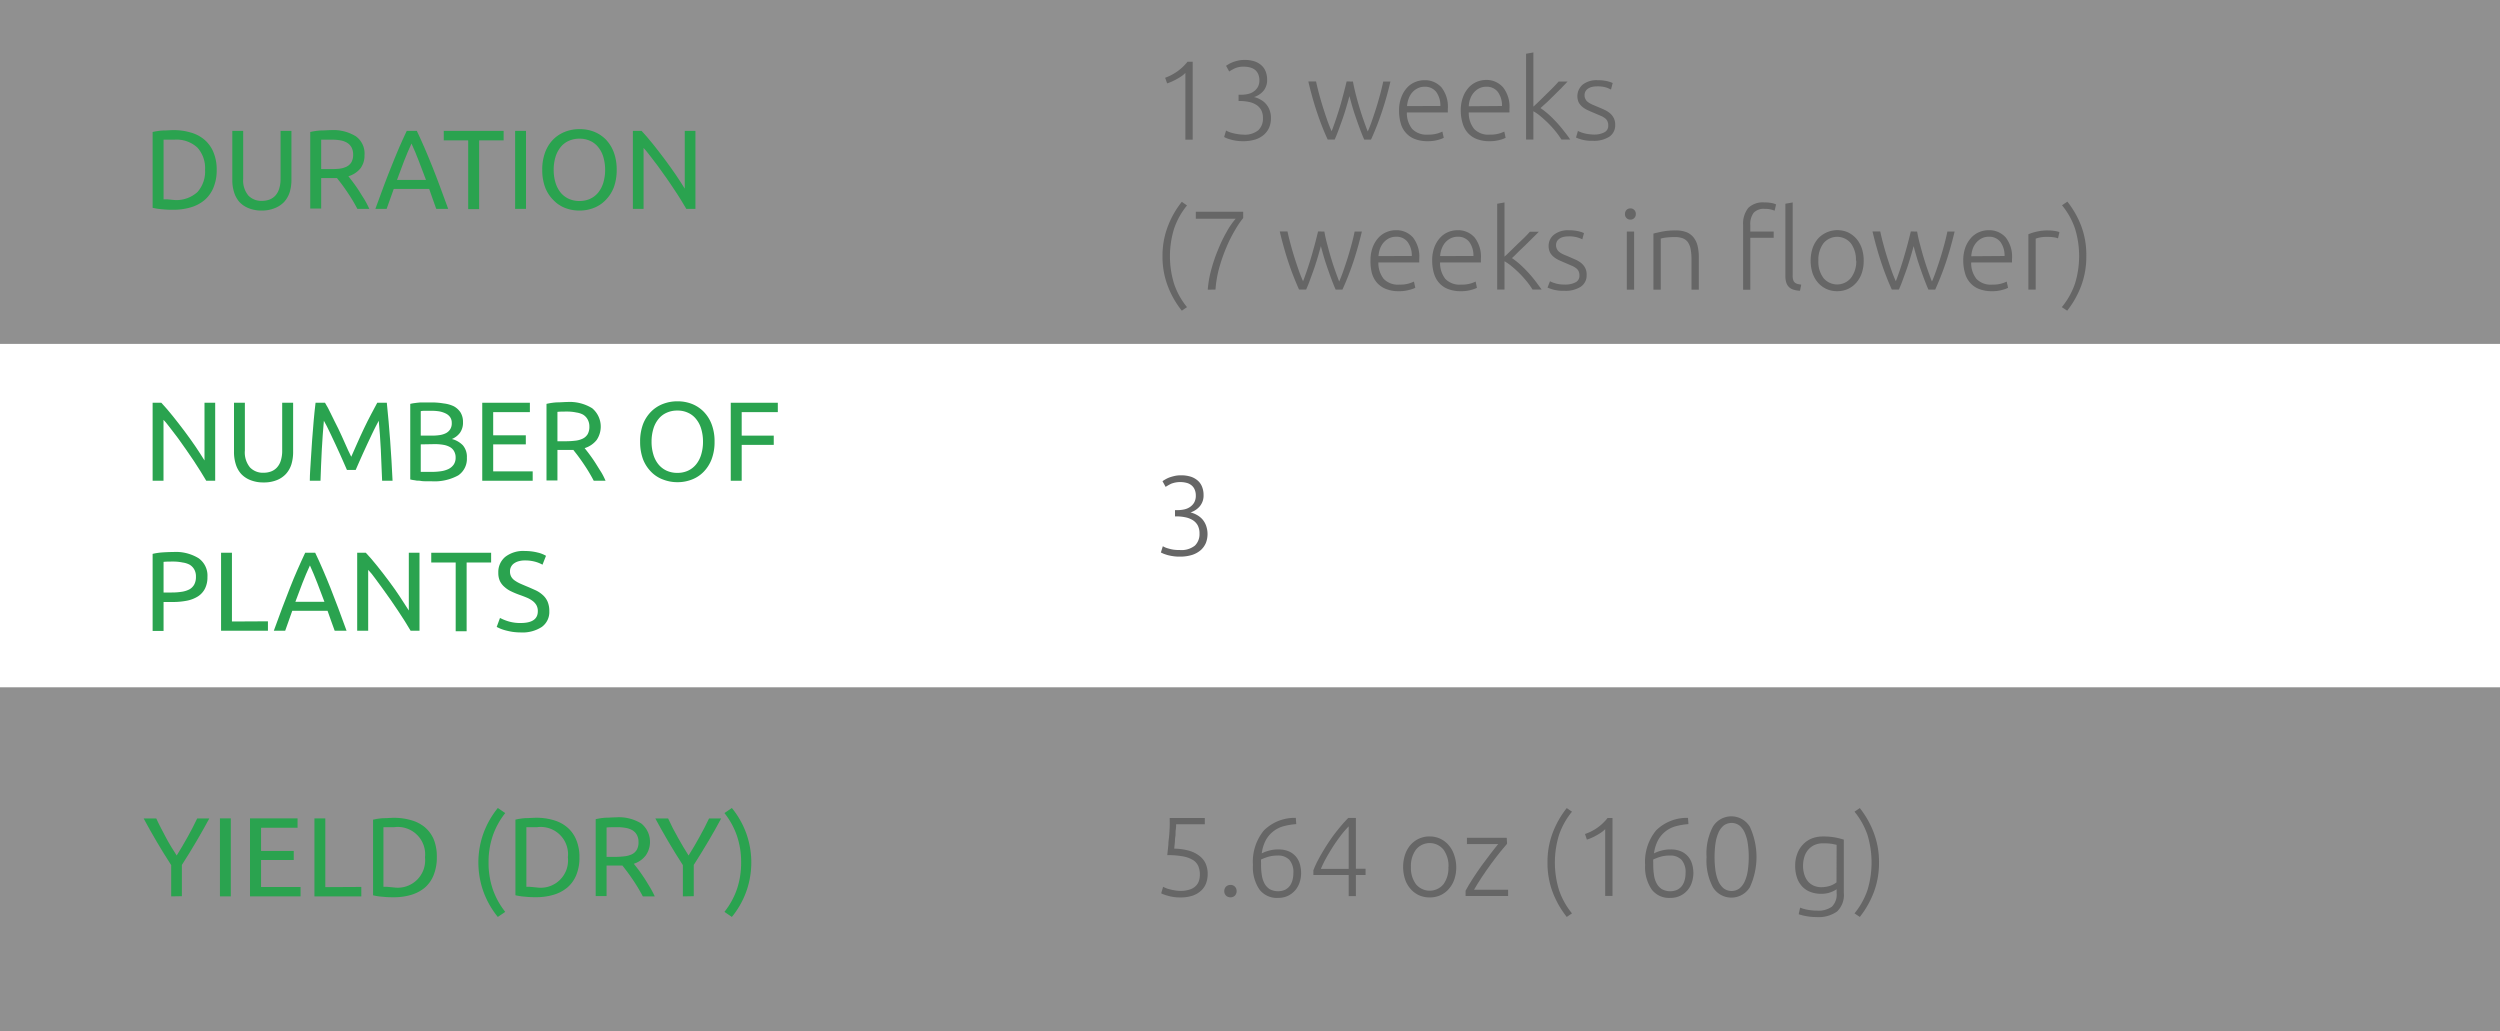 <svg id="Слой_1" data-name="Слой 1" xmlns="http://www.w3.org/2000/svg" width="400" height="165" viewBox="0 0 400 165">
  <rect x="0" y="0" width="400" height="165" fill="#333333" stroke="none"/>
  <defs>
    <style>
      .cls-1 {
        fill: #efefef;
        opacity: 0.5;
      }

      .cls-2 {
        fill: #fff;
      }

      .cls-3 {
        fill: #2aa34f;
      }

      .cls-4 {
        fill: #666;
      }
    </style>
  </defs>
  <rect class="cls-1" width="400" height="55"/>
  <rect class="cls-1" y="110" width="400" height="55"/>
  <rect class="cls-2" y="55" width="400" height="55"/>
  <g>
    <path class="cls-3" d="M34.67,27.17A7.17,7.17,0,0,1,34.16,30a5.24,5.24,0,0,1-1.42,2,6,6,0,0,1-2.2,1.17,9.59,9.59,0,0,1-2.81.39c-.5,0-1.05,0-1.66-.07a9.75,9.75,0,0,1-1.65-.24V21.12a9.75,9.75,0,0,1,1.65-.24c.61,0,1.16-.06,1.66-.06a9.59,9.59,0,0,1,2.81.39,5.74,5.74,0,0,1,2.2,1.17,5.24,5.24,0,0,1,1.42,2A7.09,7.09,0,0,1,34.67,27.17ZM27.88,32a5,5,0,0,0,3.71-1.27,4.94,4.94,0,0,0,1.22-3.56,4.92,4.92,0,0,0-1.22-3.55,4.92,4.92,0,0,0-3.71-1.27c-.49,0-.87,0-1.14,0l-.57,0v9.54l.57,0Z"/>
    <path class="cls-3" d="M41.9,33.69a5.46,5.46,0,0,1-2.12-.38,4.1,4.1,0,0,1-1.48-1,4.22,4.22,0,0,1-.85-1.56,6.43,6.43,0,0,1-.28-1.95V20.94h1.74v7.64a3.77,3.77,0,0,0,.83,2.71,2.86,2.86,0,0,0,2.16.85,3.43,3.43,0,0,0,1.22-.21,2.43,2.43,0,0,0,.94-.64,2.84,2.84,0,0,0,.61-1.1,5.14,5.14,0,0,0,.22-1.61V20.94h1.74v7.83a6.76,6.76,0,0,1-.27,1.95,4.26,4.26,0,0,1-.87,1.56,4.14,4.14,0,0,1-1.47,1A5.46,5.46,0,0,1,41.9,33.69Z"/>
    <path class="cls-3" d="M55.74,28.2c.19.24.44.55.73.94s.6.82.91,1.3.62,1,.93,1.48a15.51,15.51,0,0,1,.78,1.5H57.18c-.24-.46-.5-.92-.78-1.39s-.57-.91-.86-1.34-.57-.82-.85-1.2-.54-.69-.77-1l-.47,0H51.39v4.88H49.64V21.12a9.6,9.6,0,0,1,1.65-.24c.6,0,1.16-.06,1.66-.06a6.84,6.84,0,0,1,4,1,3.38,3.38,0,0,1,1.37,3,3.41,3.41,0,0,1-.65,2.12A3.91,3.91,0,0,1,55.74,28.2ZM53.1,22.35c-.75,0-1.32,0-1.71,0v4.7h1.24A13.16,13.16,0,0,0,54.25,27a3.61,3.61,0,0,0,1.21-.34,1.89,1.89,0,0,0,.77-.71,2.4,2.4,0,0,0,.27-1.22,2.3,2.3,0,0,0-.27-1.17,2,2,0,0,0-.73-.74,3.2,3.2,0,0,0-1.08-.37A7,7,0,0,0,53.1,22.35Z"/>
    <path class="cls-3" d="M69.8,33.42c-.2-.54-.4-1.07-.57-1.59s-.37-1.06-.56-1.6H63l-1.14,3.19H60.06c.48-1.32.93-2.54,1.35-3.67s.83-2.18,1.24-3.19.8-2,1.19-2.89.81-1.83,1.24-2.73h1.61c.43.9.84,1.81,1.24,2.73s.79,1.88,1.2,2.89.81,2.07,1.23,3.19.87,2.35,1.35,3.67Zm-1.64-4.63q-.57-1.56-1.14-3c-.38-1-.77-1.92-1.18-2.82q-.63,1.35-1.2,2.82c-.37,1-.75,2-1.12,3Z"/>
    <path class="cls-3" d="M80.58,20.94v1.52H76.66v11H74.91v-11H71V20.94Z"/>
    <path class="cls-3" d="M82.42,20.94h1.74V33.42H82.42Z"/>
    <path class="cls-3" d="M86.76,27.17a7.86,7.86,0,0,1,.47-2.82,5.85,5.85,0,0,1,1.3-2.05,5.5,5.5,0,0,1,1.91-1.23,6.31,6.31,0,0,1,2.31-.41,6.23,6.23,0,0,1,2.28.41,5.47,5.47,0,0,1,1.88,1.23,6,6,0,0,1,1.29,2.05,7.86,7.86,0,0,1,.47,2.82A8,8,0,0,1,98.2,30a5.94,5.94,0,0,1-1.29,2A5.2,5.2,0,0,1,95,33.27a6.23,6.23,0,0,1-2.28.42,6.32,6.32,0,0,1-2.31-.42A5.23,5.23,0,0,1,88.53,32a5.81,5.81,0,0,1-1.3-2A8,8,0,0,1,86.76,27.17Zm1.83,0a6.93,6.93,0,0,0,.29,2.06,4.64,4.64,0,0,0,.82,1.58,3.66,3.66,0,0,0,1.3,1,4.12,4.12,0,0,0,1.71.35,4,4,0,0,0,1.71-.35,3.62,3.62,0,0,0,1.29-1,4.47,4.47,0,0,0,.82-1.58,6.93,6.93,0,0,0,.29-2.06,7,7,0,0,0-.29-2.06,4.42,4.42,0,0,0-.82-1.57,3.41,3.41,0,0,0-1.29-1,3.9,3.9,0,0,0-1.71-.35,4,4,0,0,0-1.71.35,3.45,3.45,0,0,0-1.3,1,4.59,4.59,0,0,0-.82,1.57A7,7,0,0,0,88.59,27.17Z"/>
    <path class="cls-3" d="M109.81,33.42c-.26-.45-.56-.94-.9-1.5s-.72-1.12-1.11-1.71S107,29,106.57,28.4s-.85-1.21-1.27-1.78-.83-1.1-1.23-1.61-.76-1-1.1-1.33v9.74h-1.71V20.94h1.39c.56.6,1.17,1.3,1.81,2.1s1.28,1.62,1.91,2.47,1.22,1.67,1.78,2.49,1,1.54,1.41,2.18V20.94h1.71V33.42Z"/>
  </g>
  <g>
    <path class="cls-3" d="M27.39,143.42v-5c-.83-1.28-1.61-2.55-2.34-3.79s-1.42-2.48-2.07-3.68H25c.45,1,1,2,1.52,3s1.15,2,1.75,2.93c.59-.94,1.16-1.91,1.73-2.93s1.08-2,1.55-3h1.94c-.65,1.2-1.34,2.43-2.07,3.67s-1.5,2.5-2.32,3.77v5Z"/>
    <path class="cls-3" d="M35.19,130.94h1.74v12.48H35.19Z"/>
    <path class="cls-3" d="M40,143.42V130.94h7.61v1.5H41.77v3.71H47v1.45H41.77v4.32h6.32v1.5Z"/>
    <path class="cls-3" d="M57.81,141.91v1.51h-7.5V130.94h1.74v11Z"/>
    <path class="cls-3" d="M69.89,137.17a7.36,7.36,0,0,1-.5,2.82A5.16,5.16,0,0,1,68,142a6.06,6.06,0,0,1-2.19,1.17,9.59,9.59,0,0,1-2.81.39c-.5,0-1.06,0-1.66-.07a9.6,9.6,0,0,1-1.65-.24v-12.1a9.6,9.6,0,0,1,1.65-.24c.6,0,1.16-.06,1.66-.06a9.59,9.59,0,0,1,2.81.39A5.77,5.77,0,0,1,68,132.38a5.16,5.16,0,0,1,1.43,2A7.27,7.27,0,0,1,69.89,137.17ZM63.1,142A4.38,4.38,0,0,0,68,137.17a4.38,4.38,0,0,0-4.94-4.82c-.49,0-.87,0-1.14,0l-.57,0v9.54l.57,0Z"/>
    <path class="cls-3" d="M78.17,138a13,13,0,0,0,.67,4.26,12.24,12.24,0,0,0,2,3.64l-1.19.81a14,14,0,0,1-2.26-3.94,13.84,13.84,0,0,1,0-9.55,14.12,14.12,0,0,1,2.26-3.94l1.19.81a12.24,12.24,0,0,0-2,3.64A13,13,0,0,0,78.17,138Z"/>
    <path class="cls-3" d="M92.71,137.17a7.18,7.18,0,0,1-.5,2.82,5.24,5.24,0,0,1-1.42,2,6.11,6.11,0,0,1-2.2,1.17,9.59,9.59,0,0,1-2.81.39c-.5,0-1,0-1.66-.07a9.6,9.6,0,0,1-1.65-.24v-12.1a9.6,9.6,0,0,1,1.65-.24c.61,0,1.16-.06,1.66-.06a9.59,9.59,0,0,1,2.81.39,5.81,5.81,0,0,1,2.2,1.17,5.24,5.24,0,0,1,1.42,2A7.09,7.09,0,0,1,92.71,137.17ZM85.93,142a4.37,4.37,0,0,0,4.93-4.83,4.37,4.37,0,0,0-4.93-4.82c-.49,0-.87,0-1.14,0l-.57,0v9.54l.57,0Z"/>
    <path class="cls-3" d="M101.41,138.2l.73.94c.29.39.59.82.91,1.3s.62,1,.92,1.48a15.7,15.7,0,0,1,.79,1.5h-1.91c-.24-.46-.5-.92-.78-1.39s-.57-.91-.86-1.34-.57-.82-.85-1.2l-.77-1-.48,0H97.05v4.88H95.31v-12.3a9.63,9.63,0,0,1,1.64-.24c.61,0,1.16-.06,1.67-.06a6.78,6.78,0,0,1,4,1,3.8,3.8,0,0,1,.72,5.07A3.84,3.84,0,0,1,101.41,138.2Zm-2.65-5.85c-.74,0-1.31,0-1.71.05v4.7h1.24a13.16,13.16,0,0,0,1.62-.09,3.67,3.67,0,0,0,1.22-.34,1.86,1.86,0,0,0,.76-.71,2.4,2.4,0,0,0,.27-1.22,2.3,2.3,0,0,0-.27-1.17,2,2,0,0,0-.72-.74,3.2,3.2,0,0,0-1.08-.37A7.09,7.09,0,0,0,98.76,132.35Z"/>
    <path class="cls-3" d="M109.26,143.42v-5c-.83-1.28-1.61-2.55-2.34-3.79s-1.43-2.48-2.07-3.68h2.05q.67,1.49,1.53,3c.56,1,1.14,2,1.74,2.93.59-.94,1.17-1.91,1.73-2.93s1.08-2,1.55-3h1.94c-.64,1.2-1.33,2.43-2.07,3.67s-1.5,2.5-2.32,3.77v5Z"/>
    <path class="cls-3" d="M118.58,138a13,13,0,0,0-.67-4.27,12.24,12.24,0,0,0-2-3.64l1.19-.81a14.12,14.12,0,0,1,2.26,3.94,13.84,13.84,0,0,1,0,9.55,14,14,0,0,1-2.26,3.94l-1.19-.81a12.24,12.24,0,0,0,2-3.64A13,13,0,0,0,118.58,138Z"/>
  </g>
  <g>
    <path class="cls-3" d="M33,76.92c-.26-.45-.56-.94-.91-1.5s-.71-1.12-1.1-1.71-.81-1.2-1.24-1.81-.84-1.21-1.26-1.78-.83-1.1-1.23-1.61-.76-1-1.1-1.33v9.74H24.42V64.44h1.39c.56.6,1.17,1.3,1.81,2.1S28.9,68.16,29.53,69s1.22,1.67,1.78,2.49,1,1.54,1.41,2.18V64.44h1.71V76.92Z"/>
    <path class="cls-3" d="M42.17,77.19a5.46,5.46,0,0,1-2.12-.38,4,4,0,0,1-1.48-1,4.1,4.1,0,0,1-.85-1.55,6.43,6.43,0,0,1-.28-2V64.44h1.74v7.64A3.77,3.77,0,0,0,40,74.79a2.86,2.86,0,0,0,2.16.85,3.43,3.43,0,0,0,1.22-.21,2.43,2.43,0,0,0,.94-.64,2.84,2.84,0,0,0,.61-1.1,5.14,5.14,0,0,0,.22-1.61V64.44H46.9v7.83a6.76,6.76,0,0,1-.27,2,4.13,4.13,0,0,1-.87,1.55,4,4,0,0,1-1.47,1A5.46,5.46,0,0,1,42.17,77.19Z"/>
    <path class="cls-3" d="M55.51,75.19c-.12-.29-.28-.65-.48-1.1s-.41-.92-.64-1.44-.47-1.05-.73-1.59-.5-1.06-.73-1.55-.44-.92-.63-1.3-.36-.68-.48-.89c-.13,1.42-.24,3-.33,4.6s-.15,3.32-.21,5H49.57c0-1.08.1-2.17.16-3.27s.13-2.18.21-3.24.16-2.1.25-3.1.19-2,.3-2.87H52c.32.53.67,1.16,1,1.88s.74,1.47,1.12,2.25.73,1.58,1.08,2.36.66,1.51,1,2.15c.29-.64.61-1.36.95-2.15s.71-1.57,1.08-2.36S59,67,59.36,66.32s.72-1.35,1-1.88h1.53q.62,6,.92,12.48H61.14c-.06-1.68-.13-3.35-.21-5s-.2-3.18-.33-4.6c-.12.21-.28.5-.47.89s-.42.81-.64,1.3l-.73,1.55c-.26.54-.5,1.08-.73,1.59s-.44,1-.64,1.44-.36.81-.48,1.1Z"/>
    <path class="cls-3" d="M69,77l-.81,0c-.3,0-.59,0-.89-.06s-.58,0-.87-.09a5.61,5.61,0,0,1-.79-.14V64.62a7.54,7.54,0,0,1,.79-.14q.44-.06.87-.09l.88,0c.28,0,.55,0,.81,0a11.73,11.73,0,0,1,2,.16A5.11,5.11,0,0,1,72.6,65a3,3,0,0,1,1.09,1,2.92,2.92,0,0,1,.39,1.55,2.79,2.79,0,0,1-.48,1.69,3.06,3.06,0,0,1-1.3,1,3.79,3.79,0,0,1,1.75,1,2.83,2.83,0,0,1,.65,2,3.19,3.19,0,0,1-1.38,2.82A7.87,7.87,0,0,1,69,77ZM67.32,69.7h1.83a8.09,8.09,0,0,0,1.23-.09,3.26,3.26,0,0,0,1-.32,1.79,1.79,0,0,0,.66-.62,1.74,1.74,0,0,0,.24-1,1.57,1.57,0,0,0-.25-.91,1.81,1.81,0,0,0-.69-.59,4,4,0,0,0-1-.34,7.15,7.15,0,0,0-1.26-.1H68c-.25,0-.48,0-.68.06Zm0,1.4v4.4l.46,0,.55,0h.73a9.8,9.8,0,0,0,1.47-.1,4.1,4.1,0,0,0,1.21-.35,2.23,2.23,0,0,0,.84-.7,1.94,1.94,0,0,0,.32-1.14,2,2,0,0,0-.24-1,1.69,1.69,0,0,0-.67-.68,3.23,3.23,0,0,0-1.06-.36,8,8,0,0,0-1.36-.11Z"/>
    <path class="cls-3" d="M77.16,76.92V64.44h7.62v1.5H78.91v3.71h5.22V71.1H78.91v4.32h6.32v1.5Z"/>
    <path class="cls-3" d="M93.54,71.7c.19.24.44.55.73.94s.6.82.91,1.3.62,1,.93,1.48.56,1,.78,1.5H95c-.24-.46-.5-.92-.78-1.39s-.57-.91-.86-1.34-.57-.82-.85-1.2-.54-.69-.77-1l-.47,0H89.19v4.88H87.44V64.62a9.6,9.6,0,0,1,1.65-.24c.6,0,1.16-.06,1.66-.06a6.84,6.84,0,0,1,4,1,3.83,3.83,0,0,1,.72,5.07A3.91,3.91,0,0,1,93.54,71.7ZM90.9,65.85c-.75,0-1.32,0-1.71.05v4.7h1.24a13.16,13.16,0,0,0,1.62-.09,3.61,3.61,0,0,0,1.21-.34,1.89,1.89,0,0,0,.77-.71,2.4,2.4,0,0,0,.27-1.22A2.3,2.3,0,0,0,94,67.07a2.07,2.07,0,0,0-.73-.74A3.2,3.2,0,0,0,92.22,66,7,7,0,0,0,90.9,65.85Z"/>
    <path class="cls-3" d="M102.42,70.67a7.86,7.86,0,0,1,.47-2.82,5.85,5.85,0,0,1,1.3-2,5.41,5.41,0,0,1,1.91-1.23,6.31,6.31,0,0,1,2.31-.41,6.23,6.23,0,0,1,2.28.41,5.47,5.47,0,0,1,1.88,1.23,5.82,5.82,0,0,1,1.28,2,7.64,7.64,0,0,1,.48,2.82,7.73,7.73,0,0,1-.48,2.83,5.86,5.86,0,0,1-1.28,2,5.2,5.2,0,0,1-1.88,1.23,6.23,6.23,0,0,1-2.28.42,6.32,6.32,0,0,1-2.31-.42,5.15,5.15,0,0,1-1.91-1.23,5.9,5.9,0,0,1-1.3-2A8,8,0,0,1,102.42,70.67Zm1.83,0a6.93,6.93,0,0,0,.29,2.06,4.47,4.47,0,0,0,.82,1.58,3.66,3.66,0,0,0,1.3,1,4.12,4.12,0,0,0,1.71.35,4,4,0,0,0,1.71-.35,3.62,3.62,0,0,0,1.29-1,4.47,4.47,0,0,0,.82-1.58,6.93,6.93,0,0,0,.29-2.06,7,7,0,0,0-.29-2.06,4.42,4.42,0,0,0-.82-1.57,3.41,3.41,0,0,0-1.29-1,3.9,3.9,0,0,0-1.71-.35,4,4,0,0,0-1.71.35,3.45,3.45,0,0,0-1.3,1,4.42,4.42,0,0,0-.82,1.57A7,7,0,0,0,104.25,70.67Z"/>
    <path class="cls-3" d="M116.92,76.92V64.44h7.53v1.5h-5.78V69.7h5.13v1.48h-5.13v5.74Z"/>
    <path class="cls-3" d="M27.73,88.32a6.94,6.94,0,0,1,4.05,1,3.4,3.4,0,0,1,1.41,3,4,4,0,0,1-.39,1.85,3.23,3.23,0,0,1-1.11,1.24,5.22,5.22,0,0,1-1.78.7,11.93,11.93,0,0,1-2.35.21H26.17v4.63H24.42V88.62a9.75,9.75,0,0,1,1.65-.24C26.68,88.34,27.23,88.32,27.73,88.32Zm.15,1.53c-.75,0-1.32,0-1.71.05v4.9h1.31a9.91,9.91,0,0,0,1.62-.12,3.89,3.89,0,0,0,1.22-.39,2,2,0,0,0,.76-.77,2.53,2.53,0,0,0,.27-1.24,2.26,2.26,0,0,0-.28-1.19,2.07,2.07,0,0,0-.75-.75A3.38,3.38,0,0,0,29.21,90,7.09,7.09,0,0,0,27.88,89.85Z"/>
    <path class="cls-3" d="M42.87,99.41v1.51h-7.5V88.44h1.74v11Z"/>
    <path class="cls-3" d="M53.55,100.92c-.21-.54-.4-1.07-.58-1.6l-.56-1.59H46.76l-1.13,3.19H43.81c.48-1.32.93-2.54,1.35-3.67s.83-2.18,1.23-3.19.8-2,1.2-2.89.81-1.83,1.24-2.73h1.6c.43.9.85,1.81,1.24,2.73s.8,1.88,1.2,2.89.81,2.07,1.23,3.19.87,2.35,1.35,3.67Zm-1.64-4.63-1.14-3c-.38-1-.78-1.92-1.18-2.82q-.63,1.35-1.2,2.82c-.38,1-.75,2-1.13,3Z"/>
    <path class="cls-3" d="M65.7,100.92l-.91-1.5q-.51-.83-1.11-1.71c-.4-.6-.81-1.2-1.23-1.81s-.85-1.21-1.27-1.78S60.35,93,60,92.51s-.76-1-1.09-1.33v9.74H57.15V88.44h1.38c.57.6,1.17,1.3,1.81,2.1s1.28,1.62,1.91,2.47S63.47,94.68,64,95.5s1,1.54,1.41,2.18V88.44h1.71v12.48Z"/>
    <path class="cls-3" d="M78.58,88.44V90H74.66v11H72.91V90H69V88.44Z"/>
    <path class="cls-3" d="M83.32,99.68c1.82,0,2.73-.63,2.73-1.88a1.9,1.9,0,0,0-.24-1,2.3,2.3,0,0,0-.66-.7,4.21,4.21,0,0,0-.94-.51c-.36-.15-.73-.29-1.13-.43a12.46,12.46,0,0,1-1.29-.54,4.24,4.24,0,0,1-1.06-.7A2.93,2.93,0,0,1,80,93a3.07,3.07,0,0,1-.27-1.35,3.16,3.16,0,0,1,1.12-2.56A4.71,4.71,0,0,1,84,88.16,8.26,8.26,0,0,1,86,88.4a4.72,4.72,0,0,1,1.36.53l-.56,1.42a5.28,5.28,0,0,0-1.12-.46A6.08,6.08,0,0,0,84,89.67a3.51,3.51,0,0,0-.94.11,2.33,2.33,0,0,0-.75.32,1.52,1.52,0,0,0-.71,1.33,1.7,1.7,0,0,0,.2.85,1.87,1.87,0,0,0,.56.6,5.47,5.47,0,0,0,.84.48c.31.14.67.29,1,.43.54.22,1,.43,1.49.65a4.59,4.59,0,0,1,1.16.77,3,3,0,0,1,.77,1.07,3.81,3.81,0,0,1,.27,1.51,2.94,2.94,0,0,1-1.2,2.52,5.63,5.63,0,0,1-3.37.88,9.43,9.43,0,0,1-1.36-.1,11.12,11.12,0,0,1-1.11-.24,6.66,6.66,0,0,1-.83-.28l-.55-.26L80,98.87a7.8,7.8,0,0,0,1.26.52A6.49,6.49,0,0,0,83.32,99.68Z"/>
  </g>
  <g>
    <path class="cls-4" d="M186.42,12.44a8.11,8.11,0,0,0,1.93-1A8.23,8.23,0,0,0,190,9.88h.83V22.35h-1.17V11.66a2.91,2.91,0,0,1-.51.45,6,6,0,0,1-.72.46,9.23,9.23,0,0,1-.83.43,6.14,6.14,0,0,1-.86.34Z"/>
    <path class="cls-4" d="M198.89,21.54a3.45,3.45,0,0,0,2.45-.71,2.55,2.55,0,0,0,.73-1.92,2.63,2.63,0,0,0-.29-1.32,2.33,2.33,0,0,0-.81-.84,3.59,3.59,0,0,0-1.19-.45,7.3,7.3,0,0,0-1.43-.14h-.18v-1h.41a4.92,4.92,0,0,0,1-.1,2.57,2.57,0,0,0,.94-.37,2.26,2.26,0,0,0,.7-.71,2.11,2.11,0,0,0,.28-1.15,2.36,2.36,0,0,0-.2-1,1.81,1.81,0,0,0-.53-.68,2.19,2.19,0,0,0-.77-.36,3.59,3.59,0,0,0-.93-.12,3.43,3.43,0,0,0-1.51.27,9.18,9.18,0,0,0-.89.5l-.5-.91a4.79,4.79,0,0,1,.46-.29,4.56,4.56,0,0,1,.66-.31,7.51,7.51,0,0,1,.83-.24,4.52,4.52,0,0,1,1-.1,5.07,5.07,0,0,1,1.61.23,3.21,3.21,0,0,1,1.13.66,2.54,2.54,0,0,1,.66,1,3.48,3.48,0,0,1,.22,1.26,2.68,2.68,0,0,1-.58,1.79,3.3,3.3,0,0,1-1.51,1,3.58,3.58,0,0,1,1,.39,3.1,3.1,0,0,1,1.47,1.65,3.47,3.47,0,0,1,.23,1.35,3.87,3.87,0,0,1-.27,1.46,3.39,3.39,0,0,1-.83,1.16,3.93,3.93,0,0,1-1.4.78,6.49,6.49,0,0,1-2,.27,6.2,6.2,0,0,1-1.09-.08,5.69,5.69,0,0,1-.87-.19c-.25-.07-.46-.14-.64-.21l-.39-.18.31-1.05a2,2,0,0,0,.36.18,3.48,3.48,0,0,0,.6.21,7,7,0,0,0,.8.17A5.69,5.69,0,0,0,198.89,21.54Z"/>
    <path class="cls-4" d="M216.47,13.05c.11.6.25,1.24.42,1.91s.36,1.37.57,2.07.43,1.4.67,2.08.47,1.33.71,1.93c.21-.46.42-1,.65-1.66s.46-1.34.69-2.07.44-1.46.64-2.2.36-1.42.5-2.06h1.15c-.43,1.83-.91,3.49-1.42,5a44,44,0,0,1-1.69,4.29h-1.08c-.19-.42-.38-.89-.58-1.41s-.4-1.08-.61-1.68-.42-1.21-.62-1.87-.38-1.32-.56-2q-.27,1-.57,2c-.19.65-.4,1.28-.61,1.87s-.41,1.15-.61,1.68-.39,1-.57,1.4h-1.12a43.25,43.25,0,0,1-1.69-4.3q-.77-2.27-1.41-5h1.24c.13.63.3,1.32.5,2.06s.41,1.47.64,2.19.46,1.42.69,2.07.46,1.2.66,1.65c.23-.59.46-1.24.69-1.92s.45-1.38.66-2.07.39-1.39.57-2.07.34-1.31.48-1.91Z"/>
    <path class="cls-4" d="M223.85,17.69a5.8,5.8,0,0,1,.36-2.13,4.73,4.73,0,0,1,.91-1.52,3.61,3.61,0,0,1,1.3-.91,3.94,3.94,0,0,1,1.5-.3A3.53,3.53,0,0,1,230.65,14a5,5,0,0,1,1,3.44c0,.09,0,.19,0,.28s0,.19,0,.27H225.1a4.07,4.07,0,0,0,.84,2.63,3.17,3.17,0,0,0,2.52.92,5.05,5.05,0,0,0,1.51-.18,4.79,4.79,0,0,0,.81-.31l.22,1a4.53,4.53,0,0,1-.94.34,5.73,5.73,0,0,1-1.63.2,5.4,5.4,0,0,1-2.09-.36,3.61,3.61,0,0,1-1.42-1,3.76,3.76,0,0,1-.81-1.53A7.15,7.15,0,0,1,223.85,17.69Zm6.61-.73a3.67,3.67,0,0,0-.68-2.27,2.24,2.24,0,0,0-1.84-.81,2.4,2.4,0,0,0-1.12.25,2.86,2.86,0,0,0-.87.67,3.13,3.13,0,0,0-.57,1,4.14,4.14,0,0,0-.25,1.17Z"/>
    <path class="cls-4" d="M233.72,17.69a6,6,0,0,1,.35-2.13A4.57,4.57,0,0,1,235,14a3.67,3.67,0,0,1,1.29-.91,4,4,0,0,1,1.51-.3A3.5,3.5,0,0,1,240.51,14a5,5,0,0,1,1,3.44,2.62,2.62,0,0,1,0,.28,1.12,1.12,0,0,1,0,.27H235a4.13,4.13,0,0,0,.85,2.63,3.14,3.14,0,0,0,2.52.92,5.1,5.1,0,0,0,1.51-.18,5.61,5.61,0,0,0,.81-.31l.21,1a4.31,4.31,0,0,1-.94.34,5.68,5.68,0,0,1-1.63.2,5.43,5.43,0,0,1-2.09-.36,3.68,3.68,0,0,1-1.42-1,4,4,0,0,1-.81-1.53A7.16,7.16,0,0,1,233.72,17.69Zm6.6-.73a3.67,3.67,0,0,0-.68-2.27,2.21,2.21,0,0,0-1.84-.81,2.4,2.4,0,0,0-1.12.25,2.81,2.81,0,0,0-.86.67,3.15,3.15,0,0,0-.58,1A3.81,3.81,0,0,0,235,17Z"/>
    <path class="cls-4" d="M246.48,17.29a14.09,14.09,0,0,1,1.28,1c.44.39.86.82,1.28,1.27s.82.93,1.19,1.41a16.36,16.36,0,0,1,1,1.35h-1.41a12.17,12.17,0,0,0-1-1.39,15.86,15.86,0,0,0-1.17-1.28c-.41-.4-.82-.77-1.22-1.1a7.17,7.17,0,0,0-1.09-.75v4.52h-1.17V8.6l1.17-.21v8.67c.25-.22.56-.51.94-.88l1.14-1.12c.39-.37.75-.74,1.1-1.09s.63-.66.86-.92h1.43c-.27.29-.59.61-.95,1l-1.11,1.1-1.14,1.12Z"/>
    <path class="cls-4" d="M255,21.53a3.55,3.55,0,0,0,1.66-.34,1.15,1.15,0,0,0,.66-1.12,1.6,1.6,0,0,0-.12-.65,1.33,1.33,0,0,0-.38-.49,3.35,3.35,0,0,0-.72-.41L255,18.05c-.35-.14-.68-.29-1-.44a3.78,3.78,0,0,1-.83-.52,2.48,2.48,0,0,1-.58-.71,2.44,2.44,0,0,1,.64-2.84,3.58,3.58,0,0,1,2.35-.71,6.87,6.87,0,0,1,1.58.16,5.7,5.7,0,0,1,.87.29l-.27,1.05A6,6,0,0,0,257,14a4.76,4.76,0,0,0-1.5-.18,3.52,3.52,0,0,0-.75.08,2,2,0,0,0-.62.25,1.36,1.36,0,0,0-.43.43,1.21,1.21,0,0,0-.17.65,1.29,1.29,0,0,0,.15.64,1.27,1.27,0,0,0,.42.48,3.69,3.69,0,0,0,.69.39l.92.39c.36.15.71.29,1,.44a3.77,3.77,0,0,1,.87.54,2.38,2.38,0,0,1,.61.76,2.27,2.27,0,0,1,.24,1.1,2.17,2.17,0,0,1-.95,1.91,4.52,4.52,0,0,1-2.58.65,6.36,6.36,0,0,1-1.87-.21,6.58,6.58,0,0,1-.87-.31l.31-1.06.23.11a2.89,2.89,0,0,0,.49.18,4.58,4.58,0,0,0,.73.18A6.93,6.93,0,0,0,255,21.53Z"/>
    <path class="cls-4" d="M186,41a13.09,13.09,0,0,1,.86-4.8,14.53,14.53,0,0,1,2.23-3.91l.83.58a11.9,11.9,0,0,0-2.07,3.73,15,15,0,0,0,0,8.8,11.94,11.94,0,0,0,2.07,3.74l-.83.57a14.62,14.62,0,0,1-2.23-3.9A13.18,13.18,0,0,1,186,41Z"/>
    <path class="cls-4" d="M193.24,46.35a16.66,16.66,0,0,1,.55-3.16A24.62,24.62,0,0,1,194.87,40a22.68,22.68,0,0,1,1.38-2.88A12.52,12.52,0,0,1,197.7,35h-6.37V33.88h7.58v1a14.88,14.88,0,0,0-1.34,2,21.66,21.66,0,0,0-1.38,2.77,27.1,27.1,0,0,0-1.13,3.26,17.48,17.48,0,0,0-.58,3.42Z"/>
    <path class="cls-4" d="M211.9,37.05c.1.6.24,1.24.42,1.91s.36,1.37.57,2.07.43,1.4.67,2.08.47,1.33.71,1.93c.2-.46.42-1,.65-1.66s.46-1.34.69-2.07.44-1.46.64-2.2.36-1.42.49-2.06h1.16c-.44,1.83-.91,3.49-1.42,5s-1.08,2.94-1.69,4.29h-1.08c-.19-.42-.38-.89-.58-1.41s-.4-1.08-.61-1.68-.42-1.21-.62-1.87-.38-1.32-.56-2q-.27,1-.57,2c-.2.65-.4,1.28-.61,1.87s-.42,1.15-.61,1.68-.39,1-.57,1.4h-1.13a45.84,45.84,0,0,1-1.68-4.3q-.76-2.27-1.41-5H206c.13.63.3,1.32.5,2.06s.41,1.47.64,2.19.46,1.42.69,2.07.46,1.2.66,1.65c.23-.59.46-1.24.69-1.92s.45-1.38.65-2.07.4-1.39.58-2.07.34-1.31.48-1.91Z"/>
    <path class="cls-4" d="M219.28,41.69a6,6,0,0,1,.35-2.13,4.75,4.75,0,0,1,.92-1.52,3.61,3.61,0,0,1,1.3-.91,3.86,3.86,0,0,1,1.5-.3A3.53,3.53,0,0,1,226.08,38a5,5,0,0,1,1,3.44v.28q0,.15,0,.27h-6.54a4.13,4.13,0,0,0,.85,2.63,3.17,3.17,0,0,0,2.52.92,5.05,5.05,0,0,0,1.51-.18,5.61,5.61,0,0,0,.81-.31l.22,1a4.45,4.45,0,0,1-1,.34,5.63,5.63,0,0,1-1.63.2,5.38,5.38,0,0,1-2.08-.36,3.72,3.72,0,0,1-1.43-1,4,4,0,0,1-.81-1.53A7.56,7.56,0,0,1,219.28,41.69Zm6.61-.73a3.67,3.67,0,0,0-.69-2.27,2.2,2.2,0,0,0-1.83-.81,2.44,2.44,0,0,0-1.13.25,2.94,2.94,0,0,0-.86.67,3.15,3.15,0,0,0-.58,1,4.13,4.13,0,0,0-.24,1.17Z"/>
    <path class="cls-4" d="M229.15,41.69a5.8,5.8,0,0,1,.35-2.13,4.57,4.57,0,0,1,.92-1.52,3.58,3.58,0,0,1,1.29-.91,3.94,3.94,0,0,1,1.5-.3A3.53,3.53,0,0,1,235.94,38a5,5,0,0,1,1,3.44,2.62,2.62,0,0,1,0,.28q0,.15,0,.27h-6.53a4.13,4.13,0,0,0,.84,2.63,3.17,3.17,0,0,0,2.52.92,5.17,5.17,0,0,0,1.52-.18,5.61,5.61,0,0,0,.81-.31l.21,1a4.53,4.53,0,0,1-.94.34,5.68,5.68,0,0,1-1.63.2,5.43,5.43,0,0,1-2.09-.36,3.61,3.61,0,0,1-1.42-1,4,4,0,0,1-.81-1.53A7.16,7.16,0,0,1,229.15,41.69Zm6.6-.73a3.67,3.67,0,0,0-.68-2.27,2.22,2.22,0,0,0-1.84-.81,2.4,2.4,0,0,0-1.12.25,3,3,0,0,0-.87.67,3.33,3.33,0,0,0-.57,1,4.14,4.14,0,0,0-.25,1.17Z"/>
    <path class="cls-4" d="M241.91,41.29a14.09,14.09,0,0,1,1.28,1c.43.39.86.82,1.28,1.27s.82.93,1.19,1.41.68.93,1,1.35H245.2a12.17,12.17,0,0,0-1-1.39,15.86,15.86,0,0,0-1.17-1.28c-.41-.4-.82-.77-1.23-1.1a7.15,7.15,0,0,0-1.08-.75v4.52h-1.17V32.6l1.17-.21v8.67c.25-.22.56-.51.93-.88l1.15-1.12L243.91,38c.35-.35.64-.66.87-.92h1.43c-.28.29-.59.61-1,1l-1.11,1.1L243,40.23C242.63,40.6,242.26,41,241.91,41.29Z"/>
    <path class="cls-4" d="M250.39,45.53a3.55,3.55,0,0,0,1.66-.34,1.15,1.15,0,0,0,.66-1.12,1.6,1.6,0,0,0-.12-.65,1.36,1.36,0,0,0-.39-.49,3.25,3.25,0,0,0-.71-.41l-1.09-.47c-.34-.14-.67-.29-1-.44a4,4,0,0,1-.82-.52,2.32,2.32,0,0,1-.58-.71,2.22,2.22,0,0,1-.22-1,2.24,2.24,0,0,1,.86-1.83,3.58,3.58,0,0,1,2.35-.71,6.77,6.77,0,0,1,1.57.16,5.53,5.53,0,0,1,.88.29l-.27,1a6,6,0,0,0-.73-.29,4.87,4.87,0,0,0-1.51-.18,3.5,3.5,0,0,0-.74.08,1.92,1.92,0,0,0-.62.25,1.51,1.51,0,0,0-.44.43,1.3,1.3,0,0,0-.16.65,1.29,1.29,0,0,0,.15.64,1.27,1.27,0,0,0,.42.48,3.29,3.29,0,0,0,.68.39l.93.39,1,.44a4,4,0,0,1,.87.54,2.53,2.53,0,0,1,.61.76,2.27,2.27,0,0,1,.23,1.1,2.16,2.16,0,0,1-.94,1.91,4.52,4.52,0,0,1-2.58.65,6.48,6.48,0,0,1-1.88-.21,6.27,6.27,0,0,1-.86-.31L248,45l.23.11a2.89,2.89,0,0,0,.49.18,4.58,4.58,0,0,0,.73.18A6.81,6.81,0,0,0,250.39,45.53Z"/>
    <path class="cls-4" d="M261.73,34.24a.87.87,0,0,1-.26.66.84.84,0,0,1-.61.24.84.84,0,0,1-.86-.9.87.87,0,0,1,.25-.66.85.85,0,0,1,.61-.24.84.84,0,0,1,.61.24A.88.88,0,0,1,261.73,34.24Zm-.27,12.11h-1.17v-9.3h1.17Z"/>
    <path class="cls-4" d="M264.55,37.37c.35-.09.82-.2,1.41-.32a10.9,10.9,0,0,1,2.16-.18,4.61,4.61,0,0,1,1.77.3,2.77,2.77,0,0,1,1.13.88,3.61,3.61,0,0,1,.61,1.36,7.82,7.82,0,0,1,.18,1.74v5.2h-1.17V41.53a8.68,8.68,0,0,0-.14-1.67,2.8,2.8,0,0,0-.45-1.12,1.78,1.78,0,0,0-.83-.62,3.64,3.64,0,0,0-1.28-.19,10,10,0,0,0-1.44.09,4.25,4.25,0,0,0-.78.16v8.17h-1.17Z"/>
    <path class="cls-4" d="M282.32,32.39a5.88,5.88,0,0,1,1.23.11,2.44,2.44,0,0,1,.62.21l-.23,1a4.13,4.13,0,0,0-.59-.19,3.83,3.83,0,0,0-1-.1,2.19,2.19,0,0,0-1.77.63,3.07,3.07,0,0,0-.53,2v1h3.74v1h-3.74v8.31H278.9V36a4,4,0,0,1,.83-2.74A3.35,3.35,0,0,1,282.32,32.39ZM288,46.52a4.28,4.28,0,0,1-1-.16,1.69,1.69,0,0,1-1.19-1.13,3.46,3.46,0,0,1-.15-1.11V32.6l1.17-.21v11.7a2.17,2.17,0,0,0,.08.69.88.88,0,0,0,.24.41,1.06,1.06,0,0,0,.42.23,4.43,4.43,0,0,0,.63.12Z"/>
    <path class="cls-4" d="M298.19,41.71a6,6,0,0,1-.31,2,4.58,4.58,0,0,1-.88,1.53,4,4,0,0,1-1.34,1,4.18,4.18,0,0,1-1.71.35,4.12,4.12,0,0,1-1.71-.35,4,4,0,0,1-1.35-1,4.58,4.58,0,0,1-.88-1.53,6.61,6.61,0,0,1,0-4,4.74,4.74,0,0,1,.88-1.54,4.22,4.22,0,0,1,4.77-1,4.21,4.21,0,0,1,1.34,1,4.74,4.74,0,0,1,.88,1.54A6,6,0,0,1,298.19,41.71Zm-1.24,0a4.4,4.4,0,0,0-.81-2.78,2.84,2.84,0,0,0-4.39,0,4.4,4.4,0,0,0-.81,2.78,4.33,4.33,0,0,0,.81,2.77,2.85,2.85,0,0,0,4.39,0A4.33,4.33,0,0,0,297,41.71Z"/>
    <path class="cls-4" d="M306.74,37.05c.1.6.24,1.24.42,1.91s.36,1.37.57,2.07.43,1.4.67,2.08.47,1.33.71,1.93c.2-.46.42-1,.65-1.66s.46-1.34.69-2.07.44-1.46.64-2.2.36-1.42.49-2.06h1.16c-.44,1.83-.91,3.49-1.42,5s-1.08,2.94-1.69,4.29h-1.08c-.19-.42-.38-.89-.58-1.41s-.4-1.08-.61-1.68-.42-1.21-.62-1.87-.38-1.32-.56-2q-.27,1-.57,2c-.2.65-.4,1.28-.61,1.87s-.42,1.15-.61,1.68-.39,1-.57,1.4h-1.13a45.84,45.84,0,0,1-1.68-4.3q-.76-2.27-1.41-5h1.24c.13.63.3,1.32.5,2.06s.41,1.47.64,2.19.46,1.42.69,2.07.46,1.2.66,1.65c.23-.59.46-1.24.69-1.92s.45-1.38.65-2.07.4-1.39.58-2.07.34-1.31.48-1.91Z"/>
    <path class="cls-4" d="M314.12,41.69a6,6,0,0,1,.35-2.13,4.75,4.75,0,0,1,.92-1.52,3.61,3.61,0,0,1,1.3-.91,3.9,3.9,0,0,1,1.5-.3A3.53,3.53,0,0,1,320.92,38a5,5,0,0,1,1,3.44c0,.09,0,.19,0,.28s0,.19,0,.27h-6.53a4.07,4.07,0,0,0,.84,2.63,3.17,3.17,0,0,0,2.52.92,5.05,5.05,0,0,0,1.51-.18,4.79,4.79,0,0,0,.81-.31l.22,1a4.45,4.45,0,0,1-.95.34,5.61,5.61,0,0,1-1.62.2,5.4,5.4,0,0,1-2.09-.36,3.61,3.61,0,0,1-1.42-1,3.76,3.76,0,0,1-.81-1.53A7.15,7.15,0,0,1,314.12,41.69Zm6.61-.73a3.67,3.67,0,0,0-.68-2.27,2.24,2.24,0,0,0-1.84-.81,2.44,2.44,0,0,0-1.13.25,2.94,2.94,0,0,0-.86.67,3.15,3.15,0,0,0-.58,1A4.51,4.51,0,0,0,315.4,41Z"/>
    <path class="cls-4" d="M327.71,36.87a6.24,6.24,0,0,1,1.09.09,3.33,3.33,0,0,1,.71.18l-.23,1a2.76,2.76,0,0,0-.59-.16,7.07,7.07,0,0,0-1.16-.08,5.54,5.54,0,0,0-1.21.11,3.16,3.16,0,0,0-.61.18v8.15h-1.17V37.48a8.08,8.08,0,0,1,1.25-.4A7.55,7.55,0,0,1,327.71,36.87Z"/>
    <path class="cls-4" d="M333.81,41a13.18,13.18,0,0,1-.85,4.81,14.85,14.85,0,0,1-2.21,3.9l-.86-.57A12,12,0,0,0,332,45.37a15,15,0,0,0,0-8.8,11.93,11.93,0,0,0-2.08-3.73l.86-.58A14.75,14.75,0,0,1,333,36.17,13.09,13.09,0,0,1,333.81,41Z"/>
  </g>
  <g>
    <path class="cls-4" d="M188.81,142.54a4.62,4.62,0,0,0,1.5-.2,2.5,2.5,0,0,0,1-.57,2,2,0,0,0,.52-.84,3.37,3.37,0,0,0,.15-1,3.58,3.58,0,0,0-.23-1.3,2.19,2.19,0,0,0-.83-1,4.7,4.7,0,0,0-1.6-.6,13,13,0,0,0-2.56-.21q.1-.91.18-1.68c0-.51.09-1,.13-1.48s.06-.93.08-1.38,0-.92,0-1.4h5.62v1h-4.59c0,.22,0,.52-.06.88s0,.73-.07,1.11-.05.74-.09,1.08-.06.63-.09.83a9.62,9.62,0,0,1,2.4.34,4.91,4.91,0,0,1,1.65.83,3.29,3.29,0,0,1,1,1.26,4.13,4.13,0,0,1,.31,1.64,4.22,4.22,0,0,1-.26,1.48,3.06,3.06,0,0,1-.8,1.18,3.9,3.9,0,0,1-1.37.8,6.05,6.05,0,0,1-2,.28,6,6,0,0,1-1.07-.08,5.83,5.83,0,0,1-.88-.19,6.55,6.55,0,0,1-.66-.21,3.35,3.35,0,0,1-.4-.18l.31-1.05a1.81,1.81,0,0,0,.37.18,3.6,3.6,0,0,0,.61.21,6.75,6.75,0,0,0,.79.17A5.57,5.57,0,0,0,188.81,142.54Z"/>
    <path class="cls-4" d="M197.86,142.58a1,1,0,0,1-.26.7.94.94,0,0,1-.73.29,1,1,0,0,1-.73-.29,1.07,1.07,0,0,1,0-1.4,1,1,0,0,1,.73-.29.94.94,0,0,1,.73.29A1,1,0,0,1,197.86,142.58Z"/>
    <path class="cls-4" d="M200.47,138.4a7.87,7.87,0,0,1,1.76-5.54,7,7,0,0,1,5.1-2l.07,1a10.27,10.27,0,0,0-2,.33,4.59,4.59,0,0,0-2.86,2.22,6.21,6.21,0,0,0-.66,2.13,5.41,5.41,0,0,1,1.17-.44,5.26,5.26,0,0,1,1.46-.19,4.18,4.18,0,0,1,1.71.31,3.13,3.13,0,0,1,1.13.84,3.29,3.29,0,0,1,.63,1.2,5.27,5.27,0,0,1,.2,1.44,4.61,4.61,0,0,1-.22,1.41,3.78,3.78,0,0,1-.67,1.27,3.74,3.74,0,0,1-1.15.92,3.58,3.58,0,0,1-1.65.36,3.46,3.46,0,0,1-3-1.37A6.36,6.36,0,0,1,200.47,138.4Zm3.91-1.51a5.2,5.2,0,0,0-1.45.19,9.31,9.31,0,0,0-1.16.44,3.5,3.5,0,0,0,0,.48v.42a10.1,10.1,0,0,0,.12,1.6,4.14,4.14,0,0,0,.43,1.34,2.54,2.54,0,0,0,.84.91,2.82,2.82,0,0,0,2.46.09,2.18,2.18,0,0,0,.76-.64,2.77,2.77,0,0,0,.42-.92,4.42,4.42,0,0,0,.14-1.1,3,3,0,0,0-.64-2.12A2.44,2.44,0,0,0,204.38,136.89Z"/>
    <path class="cls-4" d="M210.14,139.25a14.73,14.73,0,0,1,.91-1.94q.58-1.08,1.32-2.22c.49-.75,1-1.49,1.6-2.22a25.08,25.08,0,0,1,1.75-2h1.22V139h1.55V140h-1.55v3.38h-1.15V140h-5.65Zm5.65-.23v-6.8a15.36,15.36,0,0,0-1.28,1.49c-.43.56-.84,1.14-1.23,1.75s-.75,1.21-1.09,1.82a17.23,17.23,0,0,0-.85,1.74Z"/>
    <path class="cls-4" d="M233,138.71a6,6,0,0,1-.31,2,4.44,4.44,0,0,1-.89,1.53,3.84,3.84,0,0,1-1.34,1,4.12,4.12,0,0,1-1.71.35,4.18,4.18,0,0,1-1.71-.35,4,4,0,0,1-1.34-1,4.42,4.42,0,0,1-.88-1.53,6.41,6.41,0,0,1,0-4,4.56,4.56,0,0,1,.88-1.54,4,4,0,0,1,3-1.34,4.12,4.12,0,0,1,1.71.35,4,4,0,0,1,1.34,1,4.58,4.58,0,0,1,.89,1.54A6,6,0,0,1,233,138.71Zm-1.24,0a4.4,4.4,0,0,0-.81-2.78,2.84,2.84,0,0,0-4.39,0,4.4,4.4,0,0,0-.81,2.78,4.33,4.33,0,0,0,.81,2.77,2.85,2.85,0,0,0,4.39,0A4.33,4.33,0,0,0,231.74,138.71Z"/>
    <path class="cls-4" d="M241.13,135q-.42.47-1.08,1.29c-.44.56-.92,1.17-1.42,1.85s-1,1.39-1.49,2.13-.93,1.44-1.3,2.09h5.46v1h-6.81v-.84c.31-.59.7-1.24,1.16-1.95s.93-1.41,1.43-2.1,1-1.33,1.45-1.93.87-1.1,1.18-1.49h-5v-1h6.37Z"/>
    <path class="cls-4" d="M247.6,138a13.09,13.09,0,0,1,.85-4.8,14.8,14.8,0,0,1,2.23-3.91l.84.58a11.93,11.93,0,0,0-2.08,3.73,15,15,0,0,0,0,8.8,12,12,0,0,0,2.08,3.74l-.84.57a14.9,14.9,0,0,1-2.23-3.9A13.18,13.18,0,0,1,247.6,138Z"/>
    <path class="cls-4" d="M253.6,133.44a7.68,7.68,0,0,0,3.61-2.56H258v12.47h-1.17V132.66a3.44,3.44,0,0,1-.52.45,6.7,6.7,0,0,1-.71.46c-.27.15-.54.3-.83.43a6.25,6.25,0,0,1-.87.34Z"/>
    <path class="cls-4" d="M263.22,138.4a7.87,7.87,0,0,1,1.76-5.54,7,7,0,0,1,5.1-2l.07,1a10.37,10.37,0,0,0-2,.33,4.61,4.61,0,0,0-2.85,2.22,6.21,6.21,0,0,0-.66,2.13,5.41,5.41,0,0,1,1.17-.44,5.24,5.24,0,0,1,1.45-.19,4.12,4.12,0,0,1,1.71.31,3.08,3.08,0,0,1,1.14.84,3.29,3.29,0,0,1,.63,1.2,5.27,5.27,0,0,1,.2,1.44,4.93,4.93,0,0,1-.22,1.41,3.54,3.54,0,0,1-1.83,2.19,3.51,3.51,0,0,1-1.64.36,3.46,3.46,0,0,1-3-1.37A6.36,6.36,0,0,1,263.22,138.4Zm3.91-1.51a5.15,5.15,0,0,0-1.45.19,8.75,8.75,0,0,0-1.16.44,3.5,3.5,0,0,0,0,.48v.42a10.1,10.1,0,0,0,.12,1.6,3.91,3.91,0,0,0,.43,1.34,2.54,2.54,0,0,0,.84.91,2.82,2.82,0,0,0,2.46.09,2.28,2.28,0,0,0,.76-.64,2.77,2.77,0,0,0,.42-.92,4.42,4.42,0,0,0,.14-1.1,3,3,0,0,0-.64-2.12A2.45,2.45,0,0,0,267.13,136.89Z"/>
    <path class="cls-4" d="M273.05,137.13a9.23,9.23,0,0,1,1-4.84,3.46,3.46,0,0,1,5.93,0,11.53,11.53,0,0,1,0,9.66,3.46,3.46,0,0,1-5.92,0A9.12,9.12,0,0,1,273.05,137.13Zm6.75,0a15,15,0,0,0-.14-2.06,6.5,6.5,0,0,0-.46-1.74,3.12,3.12,0,0,0-.84-1.21,2.12,2.12,0,0,0-2.61,0,3.12,3.12,0,0,0-.84,1.21,6.9,6.9,0,0,0-.45,1.74,16.39,16.39,0,0,0,0,4.12,6.93,6.93,0,0,0,.45,1.73,3.2,3.2,0,0,0,.84,1.19,2.12,2.12,0,0,0,2.61,0,3.2,3.2,0,0,0,.84-1.19,6.52,6.52,0,0,0,.46-1.73A15.15,15.15,0,0,0,279.8,137.13Z"/>
    <path class="cls-4" d="M293.86,142.27a2.42,2.42,0,0,1-.33.21,3.89,3.89,0,0,1-.53.24,3.4,3.4,0,0,1-.72.21,4.22,4.22,0,0,1-.91.08,4.81,4.81,0,0,1-1.56-.25,3.51,3.51,0,0,1-1.33-.79,3.91,3.91,0,0,1-.91-1.4,5.77,5.77,0,0,1-.34-2.08,5.17,5.17,0,0,1,.31-1.83,4.25,4.25,0,0,1,.87-1.47,4,4,0,0,1,1.39-1,4.68,4.68,0,0,1,1.84-.35,10.38,10.38,0,0,1,2.08.17,13.13,13.13,0,0,1,1.29.33v8.5a3.67,3.67,0,0,1-1.08,3,5.07,5.07,0,0,1-3.26.89,9,9,0,0,1-1.63-.14,8.76,8.76,0,0,1-1.25-.31l.23-1.06a5.72,5.72,0,0,0,1.18.34,8.48,8.48,0,0,0,1.51.14,3.65,3.65,0,0,0,2.4-.64,2.72,2.72,0,0,0,.75-2.18Zm0-7.09c-.21-.06-.47-.11-.79-.17a9.68,9.68,0,0,0-1.39-.08,3.34,3.34,0,0,0-1.34.26,2.93,2.93,0,0,0-1,.74,3.12,3.12,0,0,0-.63,1.13,4.74,4.74,0,0,0-.22,1.45,4.39,4.39,0,0,0,.26,1.58,3,3,0,0,0,.65,1.07,2.57,2.57,0,0,0,.93.6,3,3,0,0,0,1.06.19,4.45,4.45,0,0,0,1.45-.23,3.43,3.43,0,0,0,1-.54Z"/>
    <path class="cls-4" d="M300.64,138a13.18,13.18,0,0,1-.85,4.81,14.87,14.87,0,0,1-2.22,3.9l-.85-.57a12,12,0,0,0,2.08-3.74,15.22,15.22,0,0,0,0-8.8,11.93,11.93,0,0,0-2.08-3.73l.85-.58a14.77,14.77,0,0,1,2.22,3.91A13.09,13.09,0,0,1,300.64,138Z"/>
  </g>
  <path class="cls-4" d="M188.74,88a3.45,3.45,0,0,0,2.45-.71,2.55,2.55,0,0,0,.73-1.92,2.74,2.74,0,0,0-.29-1.32,2.33,2.33,0,0,0-.81-.84,3.68,3.68,0,0,0-1.19-.45,7.3,7.3,0,0,0-1.43-.14H188v-1h.41a5,5,0,0,0,1-.1,2.64,2.64,0,0,0,.94-.37,2.26,2.26,0,0,0,.7-.71,2.2,2.2,0,0,0,.28-1.15,2.39,2.39,0,0,0-.2-1,1.7,1.7,0,0,0-.53-.67,2,2,0,0,0-.78-.37,4.06,4.06,0,0,0-2.44.15,8.88,8.88,0,0,0-.88.5l-.5-.91a4.79,4.79,0,0,1,.46-.29,4.41,4.41,0,0,1,.65-.31,8.42,8.42,0,0,1,.84-.24,4.52,4.52,0,0,1,1-.1,5.12,5.12,0,0,1,1.61.23,3.21,3.21,0,0,1,1.13.66,2.54,2.54,0,0,1,.66,1,3.48,3.48,0,0,1,.22,1.26,2.66,2.66,0,0,1-.59,1.79,3.26,3.26,0,0,1-1.5,1,3.72,3.72,0,0,1,1,.39,3.4,3.4,0,0,1,.86.66,3.25,3.25,0,0,1,.61,1,4,4,0,0,1,0,2.81,3.24,3.24,0,0,1-.82,1.16,4,4,0,0,1-1.4.78,6.49,6.49,0,0,1-2,.27,6.13,6.13,0,0,1-1.09-.08,7.33,7.33,0,0,1-.87-.18c-.25-.08-.47-.15-.64-.22l-.39-.18.31-1,.36.18a4.67,4.67,0,0,0,.6.2,5.46,5.46,0,0,0,.79.17A5.9,5.9,0,0,0,188.74,88Z"/>
</svg>
